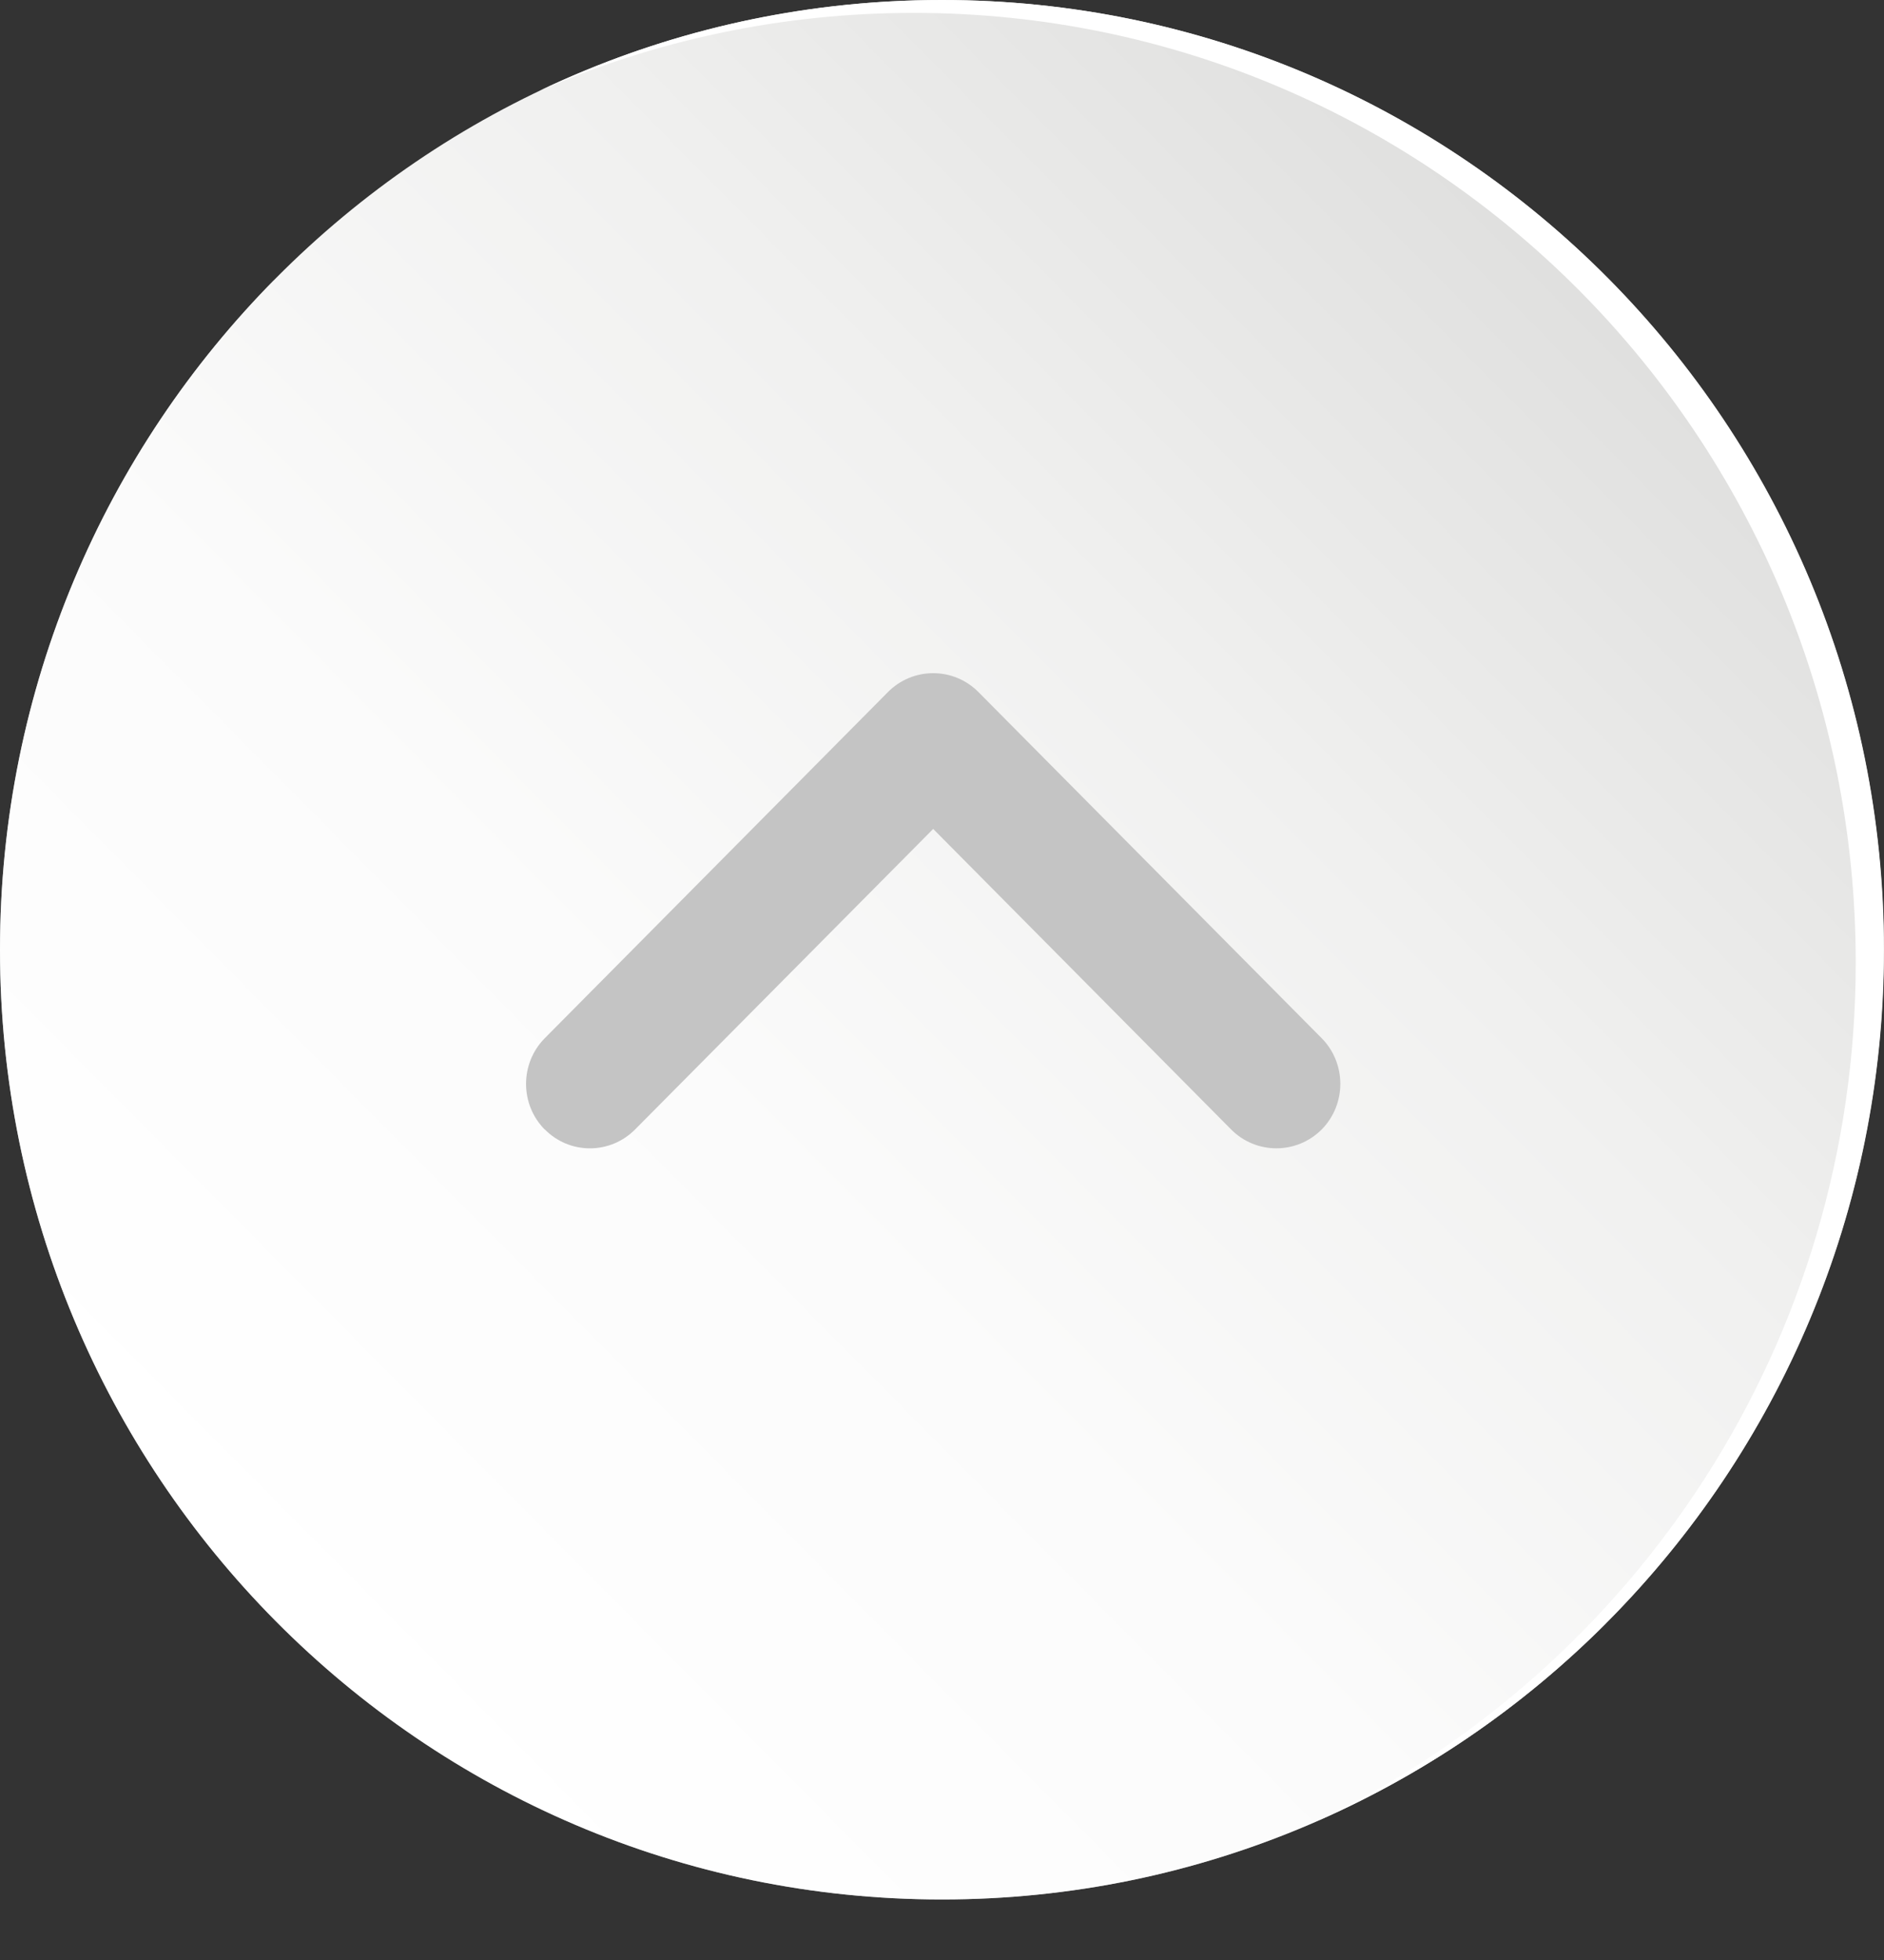 <svg width="25" height="26" viewBox="0 0 25 26" fill="none" xmlns="http://www.w3.org/2000/svg">
<rect x="0" y="0" width="25" height="26" fill="#333333" stroke="none"/>
<g style="mix-blend-mode:multiply">
<path d="M3.635 3.717C1.389 5.994 -4.71664e-07 9.133 -7.73436e-07 12.599C-1.37935e-06 19.557 5.596 25.197 12.5 25.197C15.938 25.197 19.052 23.798 21.312 21.533L3.635 3.717Z" fill="#A7A9AC"/>
</g>
<path d="M12.5 25.197C19.403 25.197 25 19.556 25 12.598C25 5.641 19.403 1.70298e-06 12.5 1.09708e-06C5.596 4.9118e-07 -4.9118e-07 5.641 -1.09708e-06 12.598C-1.70298e-06 19.556 5.596 25.197 12.5 25.197Z" fill="url(#paint0_linear_89_3812)"/>
<path d="M24.997 12.598C24.997 17.773 21.901 22.219 17.475 24.158C21.702 22.137 24.625 17.797 24.625 12.769C24.625 5.811 19.028 0.171 12.125 0.171C10.356 0.171 8.673 0.541 7.148 1.209C8.77 0.434 10.583 3.02639e-07 12.497 4.71281e-07C19.401 1.07958e-06 24.997 5.641 24.997 12.598Z" fill="white"/>
<path d="M7.229 14.982C7.389 15.144 7.602 15.233 7.828 15.233C8.055 15.233 8.268 15.143 8.428 14.982L12.383 10.996L16.337 14.983C16.668 15.316 17.206 15.316 17.538 14.983C17.868 14.649 17.868 14.106 17.538 13.772L12.984 9.181C12.823 9.019 12.61 8.93 12.383 8.93C12.157 8.93 11.943 9.019 11.783 9.18L7.228 13.773C6.898 14.107 6.898 14.65 7.228 14.983L7.229 14.982Z" fill="#C4C4C4"/>
<defs>
<linearGradient id="paint0_linear_89_3812" x1="3.661" y1="21.507" x2="21.478" y2="3.83" gradientUnits="userSpaceOnUse">
<stop stop-color="white"/>
<stop offset="0.36" stop-color="#FBFBFB"/>
<stop offset="0.69" stop-color="#F0F0EF"/>
<stop offset="1" stop-color="#DFDFDE"/>
</linearGradient>
</defs>
</svg>
